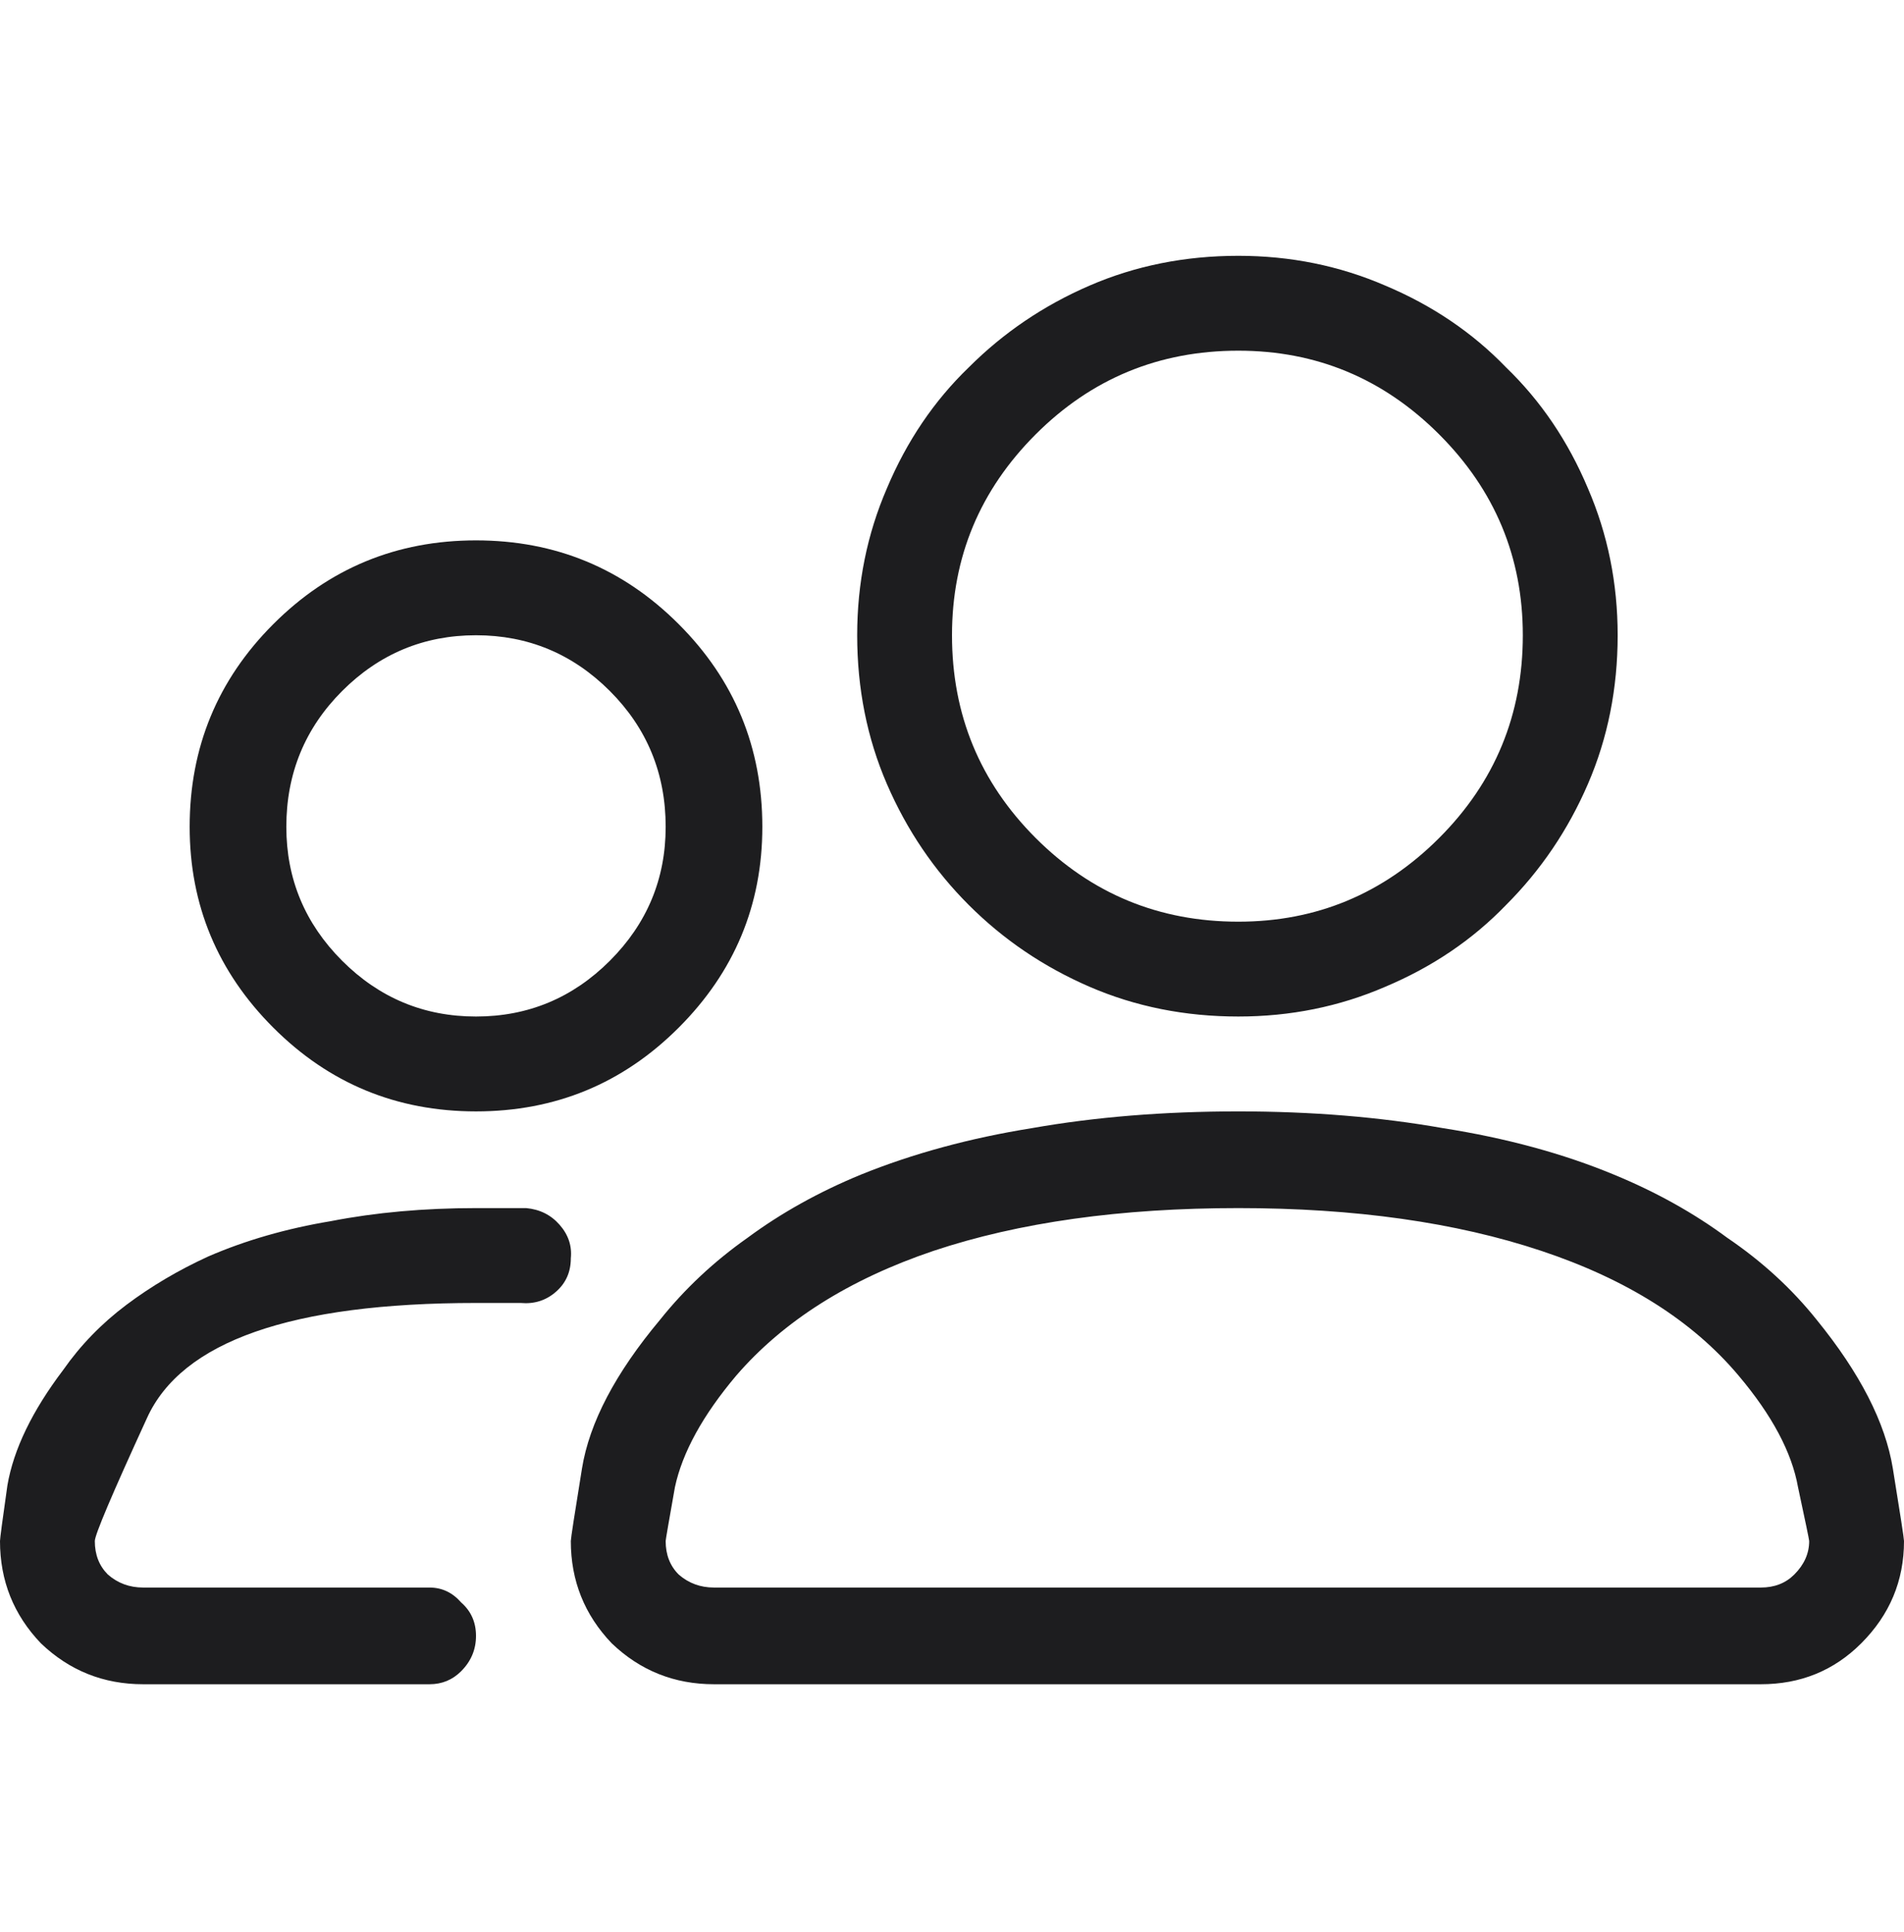 <svg width="70" height="71" viewBox="0 0 70 54" fill="none" xmlns="http://www.w3.org/2000/svg">
<path d="M64.736 53.402H26.25C24.792 53.402 23.538 52.901 22.49 51.898C21.488 50.85 20.986 49.597 20.986 48.139C20.986 48.047 21.123 47.159 21.396 45.473C21.67 43.786 22.627 41.964 24.268 40.004C25.179 38.865 26.25 37.862 27.48 36.996C28.711 36.085 30.101 35.31 31.65 34.672C33.565 33.897 35.661 33.328 37.94 32.963C40.264 32.553 42.793 32.348 45.527 32.348C48.216 32.348 50.723 32.553 53.047 32.963C55.371 33.328 57.467 33.897 59.336 34.672C60.885 35.31 62.275 36.085 63.506 36.996C64.782 37.862 65.876 38.865 66.787 40.004C68.382 41.964 69.316 43.786 69.59 45.473C69.863 47.159 70 48.047 70 48.139C70 49.597 69.476 50.85 68.428 51.898C67.425 52.901 66.195 53.402 64.736 53.402ZM24.473 48.139C24.473 48.64 24.632 49.05 24.951 49.369C25.316 49.688 25.749 49.848 26.25 49.848H64.736C65.238 49.848 65.648 49.688 65.967 49.369C66.331 49.005 66.514 48.594 66.514 48.139C66.514 48.093 66.377 47.432 66.103 46.156C65.876 44.88 65.147 43.513 63.916 42.055C62.23 40.05 59.815 38.523 56.67 37.475C53.525 36.426 49.811 35.902 45.527 35.902C41.198 35.902 37.461 36.426 34.316 37.475C31.217 38.523 28.802 40.05 27.07 42.055C25.84 43.513 25.088 44.88 24.814 46.156C24.587 47.432 24.473 48.093 24.473 48.139ZM45.527 28.861C43.568 28.861 41.745 28.497 40.059 27.768C38.372 27.038 36.891 26.036 35.615 24.76C34.339 23.484 33.337 22.003 32.607 20.316C31.878 18.63 31.514 16.807 31.514 14.848C31.514 12.934 31.878 11.133 32.607 9.447C33.337 7.715 34.339 6.234 35.615 5.004C36.891 3.728 38.372 2.725 40.059 1.996C41.745 1.267 43.568 0.902 45.527 0.902C47.441 0.902 49.242 1.267 50.928 1.996C52.66 2.725 54.141 3.728 55.371 5.004C56.647 6.234 57.65 7.715 58.379 9.447C59.108 11.133 59.473 12.934 59.473 14.848C59.473 16.807 59.108 18.63 58.379 20.316C57.65 22.003 56.647 23.484 55.371 24.76C54.141 26.036 52.66 27.038 50.928 27.768C49.242 28.497 47.441 28.861 45.527 28.861ZM45.527 4.389C42.611 4.389 40.127 5.414 38.076 7.465C36.025 9.516 35 11.977 35 14.848C35 17.764 36.025 20.248 38.076 22.299C40.127 24.35 42.611 25.375 45.527 25.375C48.398 25.375 50.859 24.35 52.91 22.299C54.961 20.248 55.986 17.764 55.986 14.848C55.986 11.977 54.961 9.516 52.91 7.465C50.859 5.414 48.398 4.389 45.527 4.389ZM15.723 53.402H5.264C3.805 53.402 2.552 52.901 1.504 51.898C0.501 50.85 0 49.597 0 48.139C0 48.047 0.091 47.364 0.273 46.088C0.501 44.766 1.185 43.353 2.324 41.85C2.962 40.938 3.737 40.141 4.648 39.457C5.56 38.773 6.562 38.181 7.656 37.68C9.023 37.087 10.527 36.654 12.168 36.381C13.809 36.062 15.586 35.902 17.5 35.902C17.819 35.902 18.115 35.902 18.389 35.902C18.708 35.902 19.027 35.902 19.346 35.902C19.847 35.948 20.257 36.153 20.576 36.518C20.895 36.882 21.032 37.292 20.986 37.748C20.986 38.249 20.804 38.66 20.439 38.978C20.075 39.297 19.642 39.434 19.141 39.389C18.867 39.389 18.594 39.389 18.32 39.389C18.047 39.389 17.773 39.389 17.5 39.389C10.71 39.389 6.676 40.801 5.4 43.627C4.124 46.407 3.486 47.911 3.486 48.139C3.486 48.64 3.646 49.05 3.965 49.369C4.329 49.688 4.762 49.848 5.264 49.848H15.791C16.247 49.848 16.634 50.03 16.953 50.395C17.318 50.714 17.5 51.124 17.5 51.625C17.5 52.126 17.318 52.559 16.953 52.924C16.634 53.243 16.247 53.402 15.791 53.402H15.723ZM17.5 32.348C14.583 32.348 12.1 31.322 10.049 29.271C7.998 27.221 6.973 24.76 6.973 21.889C6.973 18.972 7.998 16.488 10.049 14.438C12.1 12.387 14.583 11.361 17.5 11.361C20.417 11.361 22.9 12.387 24.951 14.438C27.002 16.488 28.027 18.972 28.027 21.889C28.027 24.76 27.002 27.221 24.951 29.271C22.9 31.322 20.417 32.348 17.5 32.348ZM17.5 14.848C15.586 14.848 13.945 15.531 12.578 16.898C11.211 18.266 10.527 19.929 10.527 21.889C10.527 23.803 11.211 25.443 12.578 26.811C13.945 28.178 15.586 28.861 17.5 28.861C19.414 28.861 21.055 28.178 22.422 26.811C23.789 25.443 24.473 23.803 24.473 21.889C24.473 19.929 23.789 18.266 22.422 16.898C21.055 15.531 19.414 14.848 17.5 14.848Z" fill="#1D1D1F"/>
</svg>
